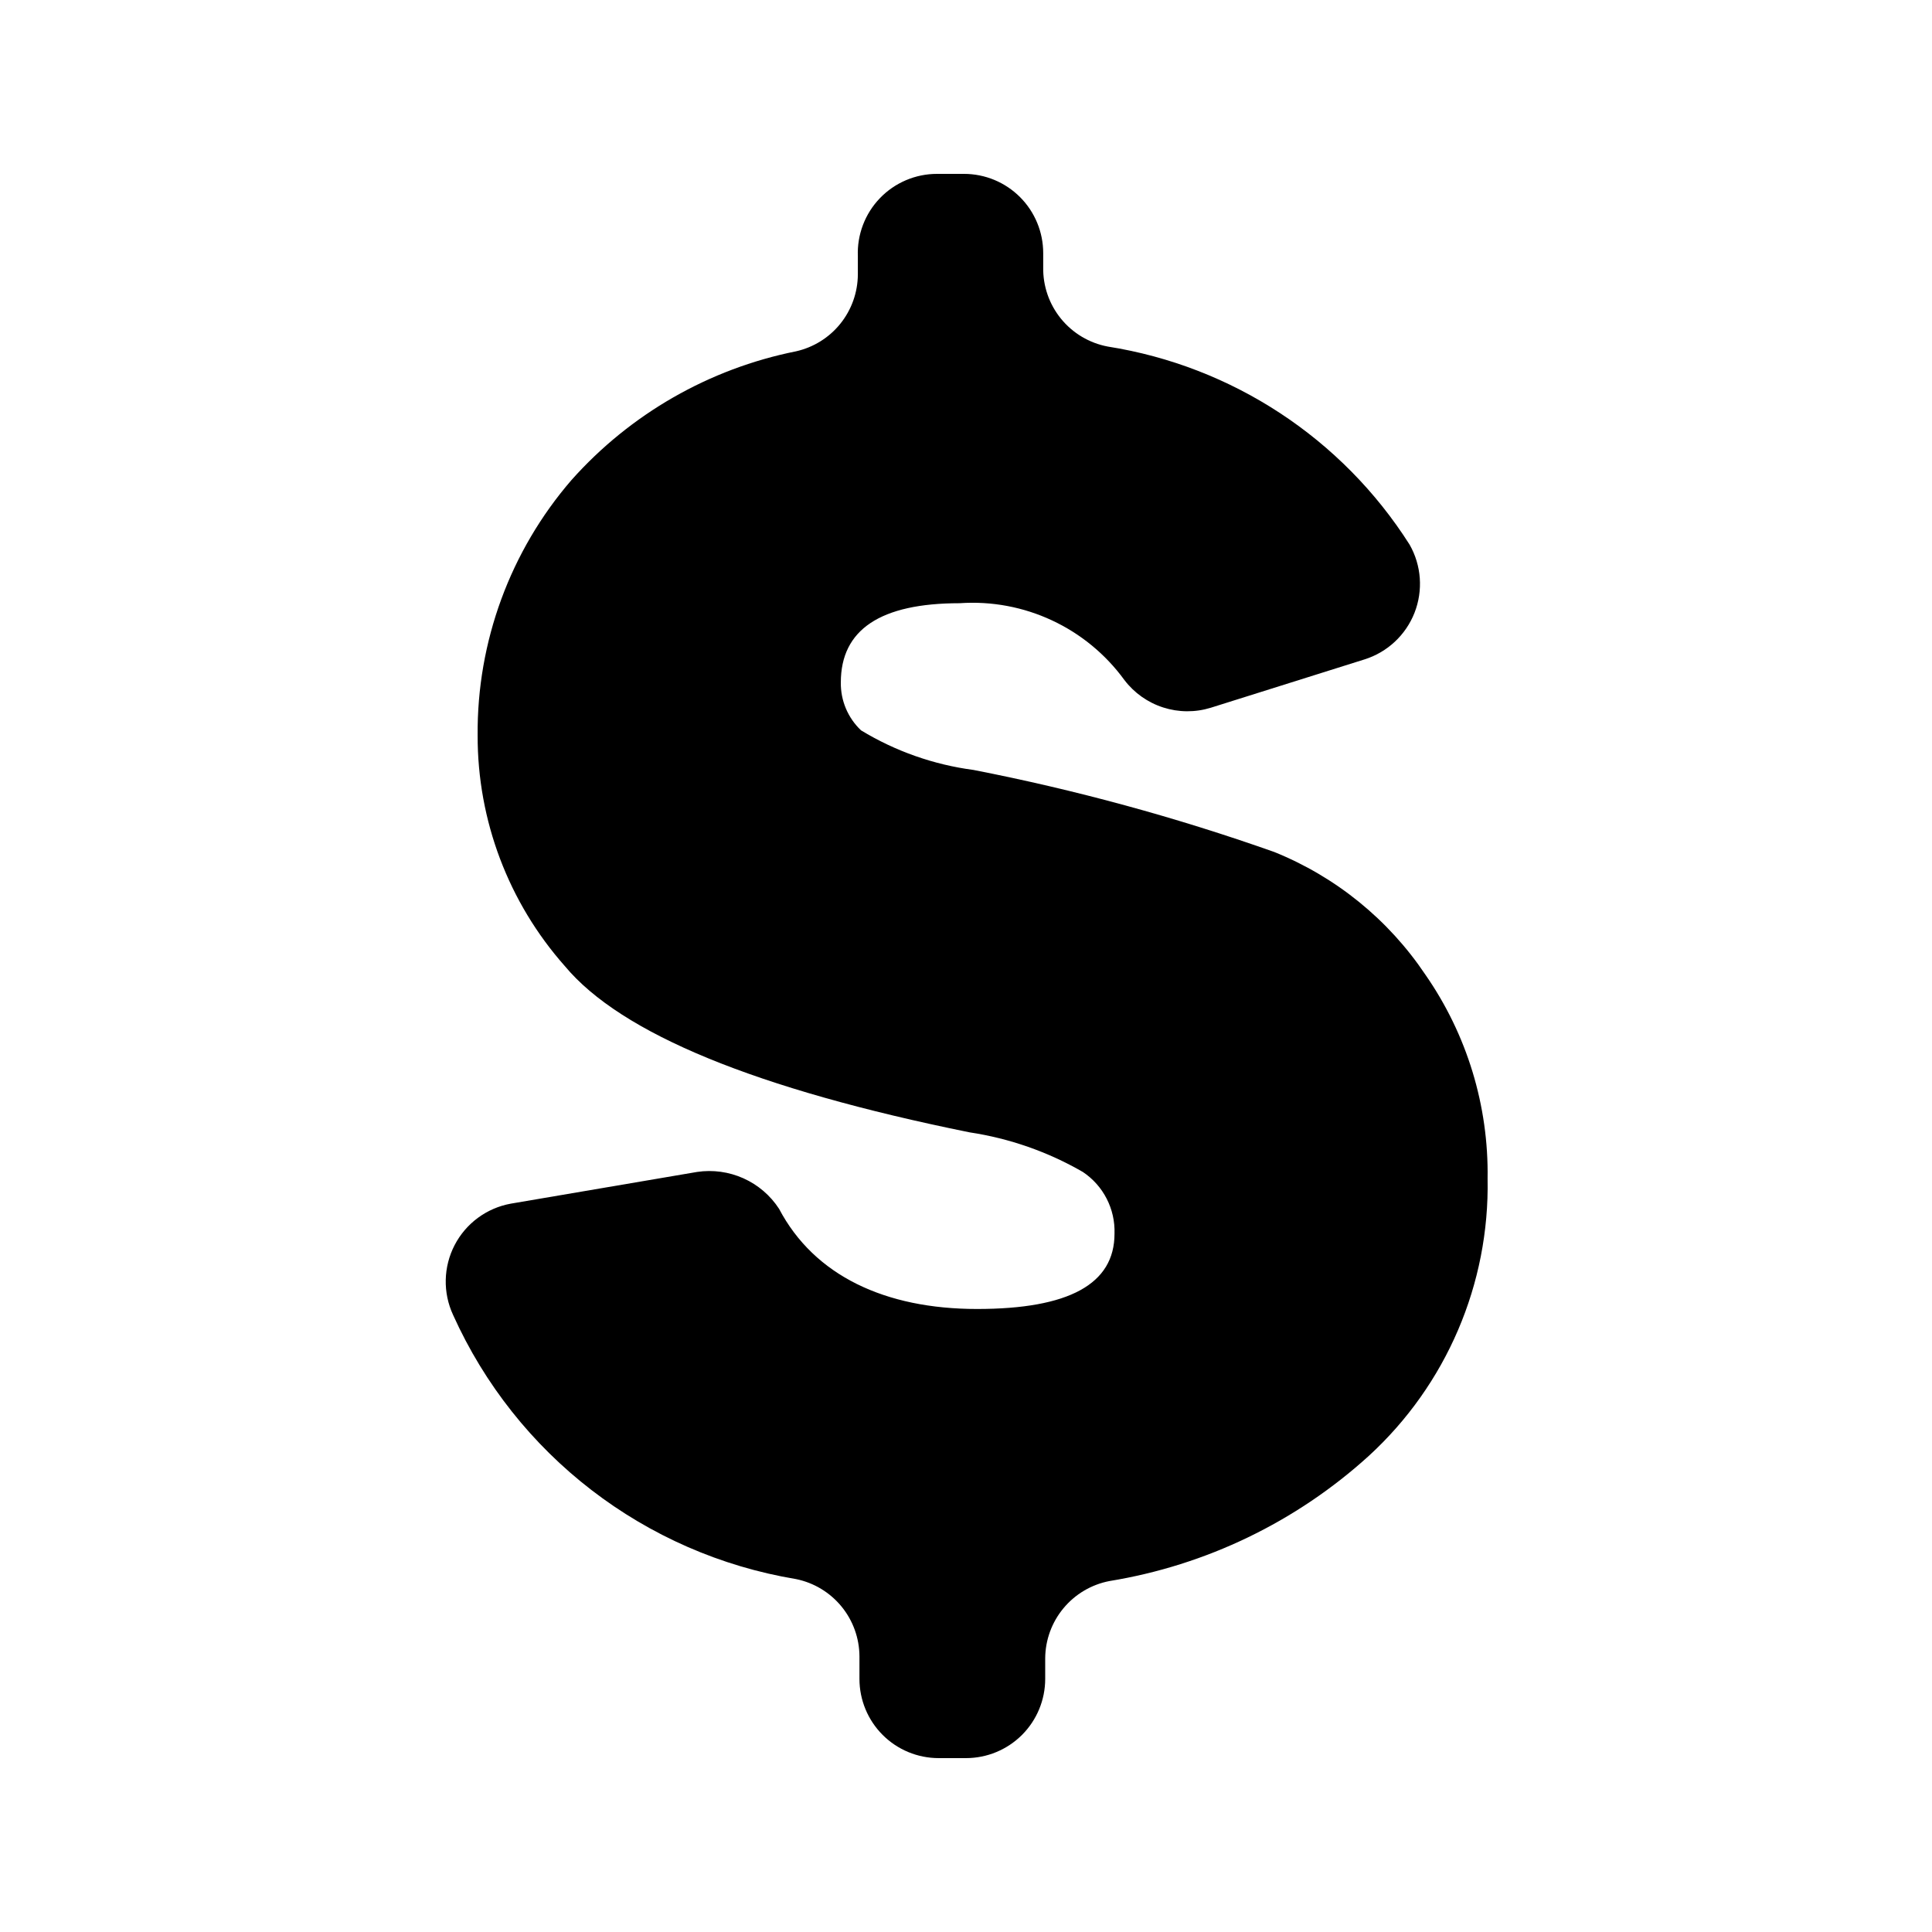 <?xml version="1.0" encoding="UTF-8"?>
<!-- Uploaded to: ICON Repo, www.svgrepo.com, Generator: ICON Repo Mixer Tools -->
<svg fill="#000000" width="800px" height="800px" version="1.1" viewBox="144 144 512 512" xmlns="http://www.w3.org/2000/svg">
 <path d="m521.75 402.31c-9.797-14.629-23.766-25.965-40.098-32.539-25.984-9.184-52.613-16.445-79.664-21.727-10.555-1.391-20.707-4.965-29.809-10.496-3.484-3.297-5.426-7.902-5.352-12.699 0-13.996 10.496-20.992 31.488-20.992 17.09-1.184 33.586 6.512 43.664 20.363 2.602 3.418 6.191 5.957 10.285 7.269 4.09 1.316 8.488 1.34 12.594 0.074l40.723-12.805h0.004c6.062-1.895 10.941-6.438 13.27-12.352 2.324-5.918 1.844-12.566-1.305-18.086-17.891-28.164-47.023-47.281-79.98-52.48-4.871-0.914-9.262-3.527-12.391-7.367-3.133-3.844-4.805-8.668-4.719-13.625v-3.777c0-5.566-2.211-10.906-6.148-14.844s-9.273-6.148-14.844-6.148h-7.137c-5.715-0.004-11.188 2.32-15.148 6.441-3.961 4.121-6.07 9.68-5.844 15.391v4.828c-0.027 4.746-1.66 9.34-4.633 13.039-2.973 3.699-7.113 6.277-11.742 7.324-23.012 4.606-43.902 16.582-59.512 34.109-16.242 18.797-25.082 42.863-24.875 67.699-0.047 22.504 8.172 44.242 23.09 61.09 14.906 17.91 50.664 32.605 107.27 44.082 10.574 1.594 20.758 5.152 30.02 10.496 5.449 3.633 8.625 9.828 8.398 16.375 0 13.328-12.07 19.941-36.422 19.941s-43.141-8.816-52.48-26.555c-2.305-3.539-5.578-6.34-9.43-8.07-3.852-1.73-8.121-2.316-12.297-1.691l-49.332 8.398c-6.402 1.152-11.91 5.207-14.91 10.98-2.996 5.773-3.152 12.609-0.414 18.512 16.688 37.066 50.797 63.34 90.895 70.008 4.727 0.965 8.973 3.527 12.031 7.254 3.059 3.727 4.742 8.395 4.766 13.215v5.981c0 5.57 2.211 10.906 6.148 14.844 3.934 3.938 9.273 6.148 14.844 6.148h7.242c5.566 0 10.906-2.211 14.844-6.148 3.934-3.938 6.148-9.273 6.148-14.844v-5.457c0.031-4.852 1.742-9.539 4.844-13.27 3.098-3.734 7.394-6.277 12.16-7.199 25.637-4.18 49.516-15.699 68.746-33.164 20.559-18.836 32.031-45.598 31.488-73.473 0.305-19.301-5.461-38.207-16.477-54.055z"/>
</svg>